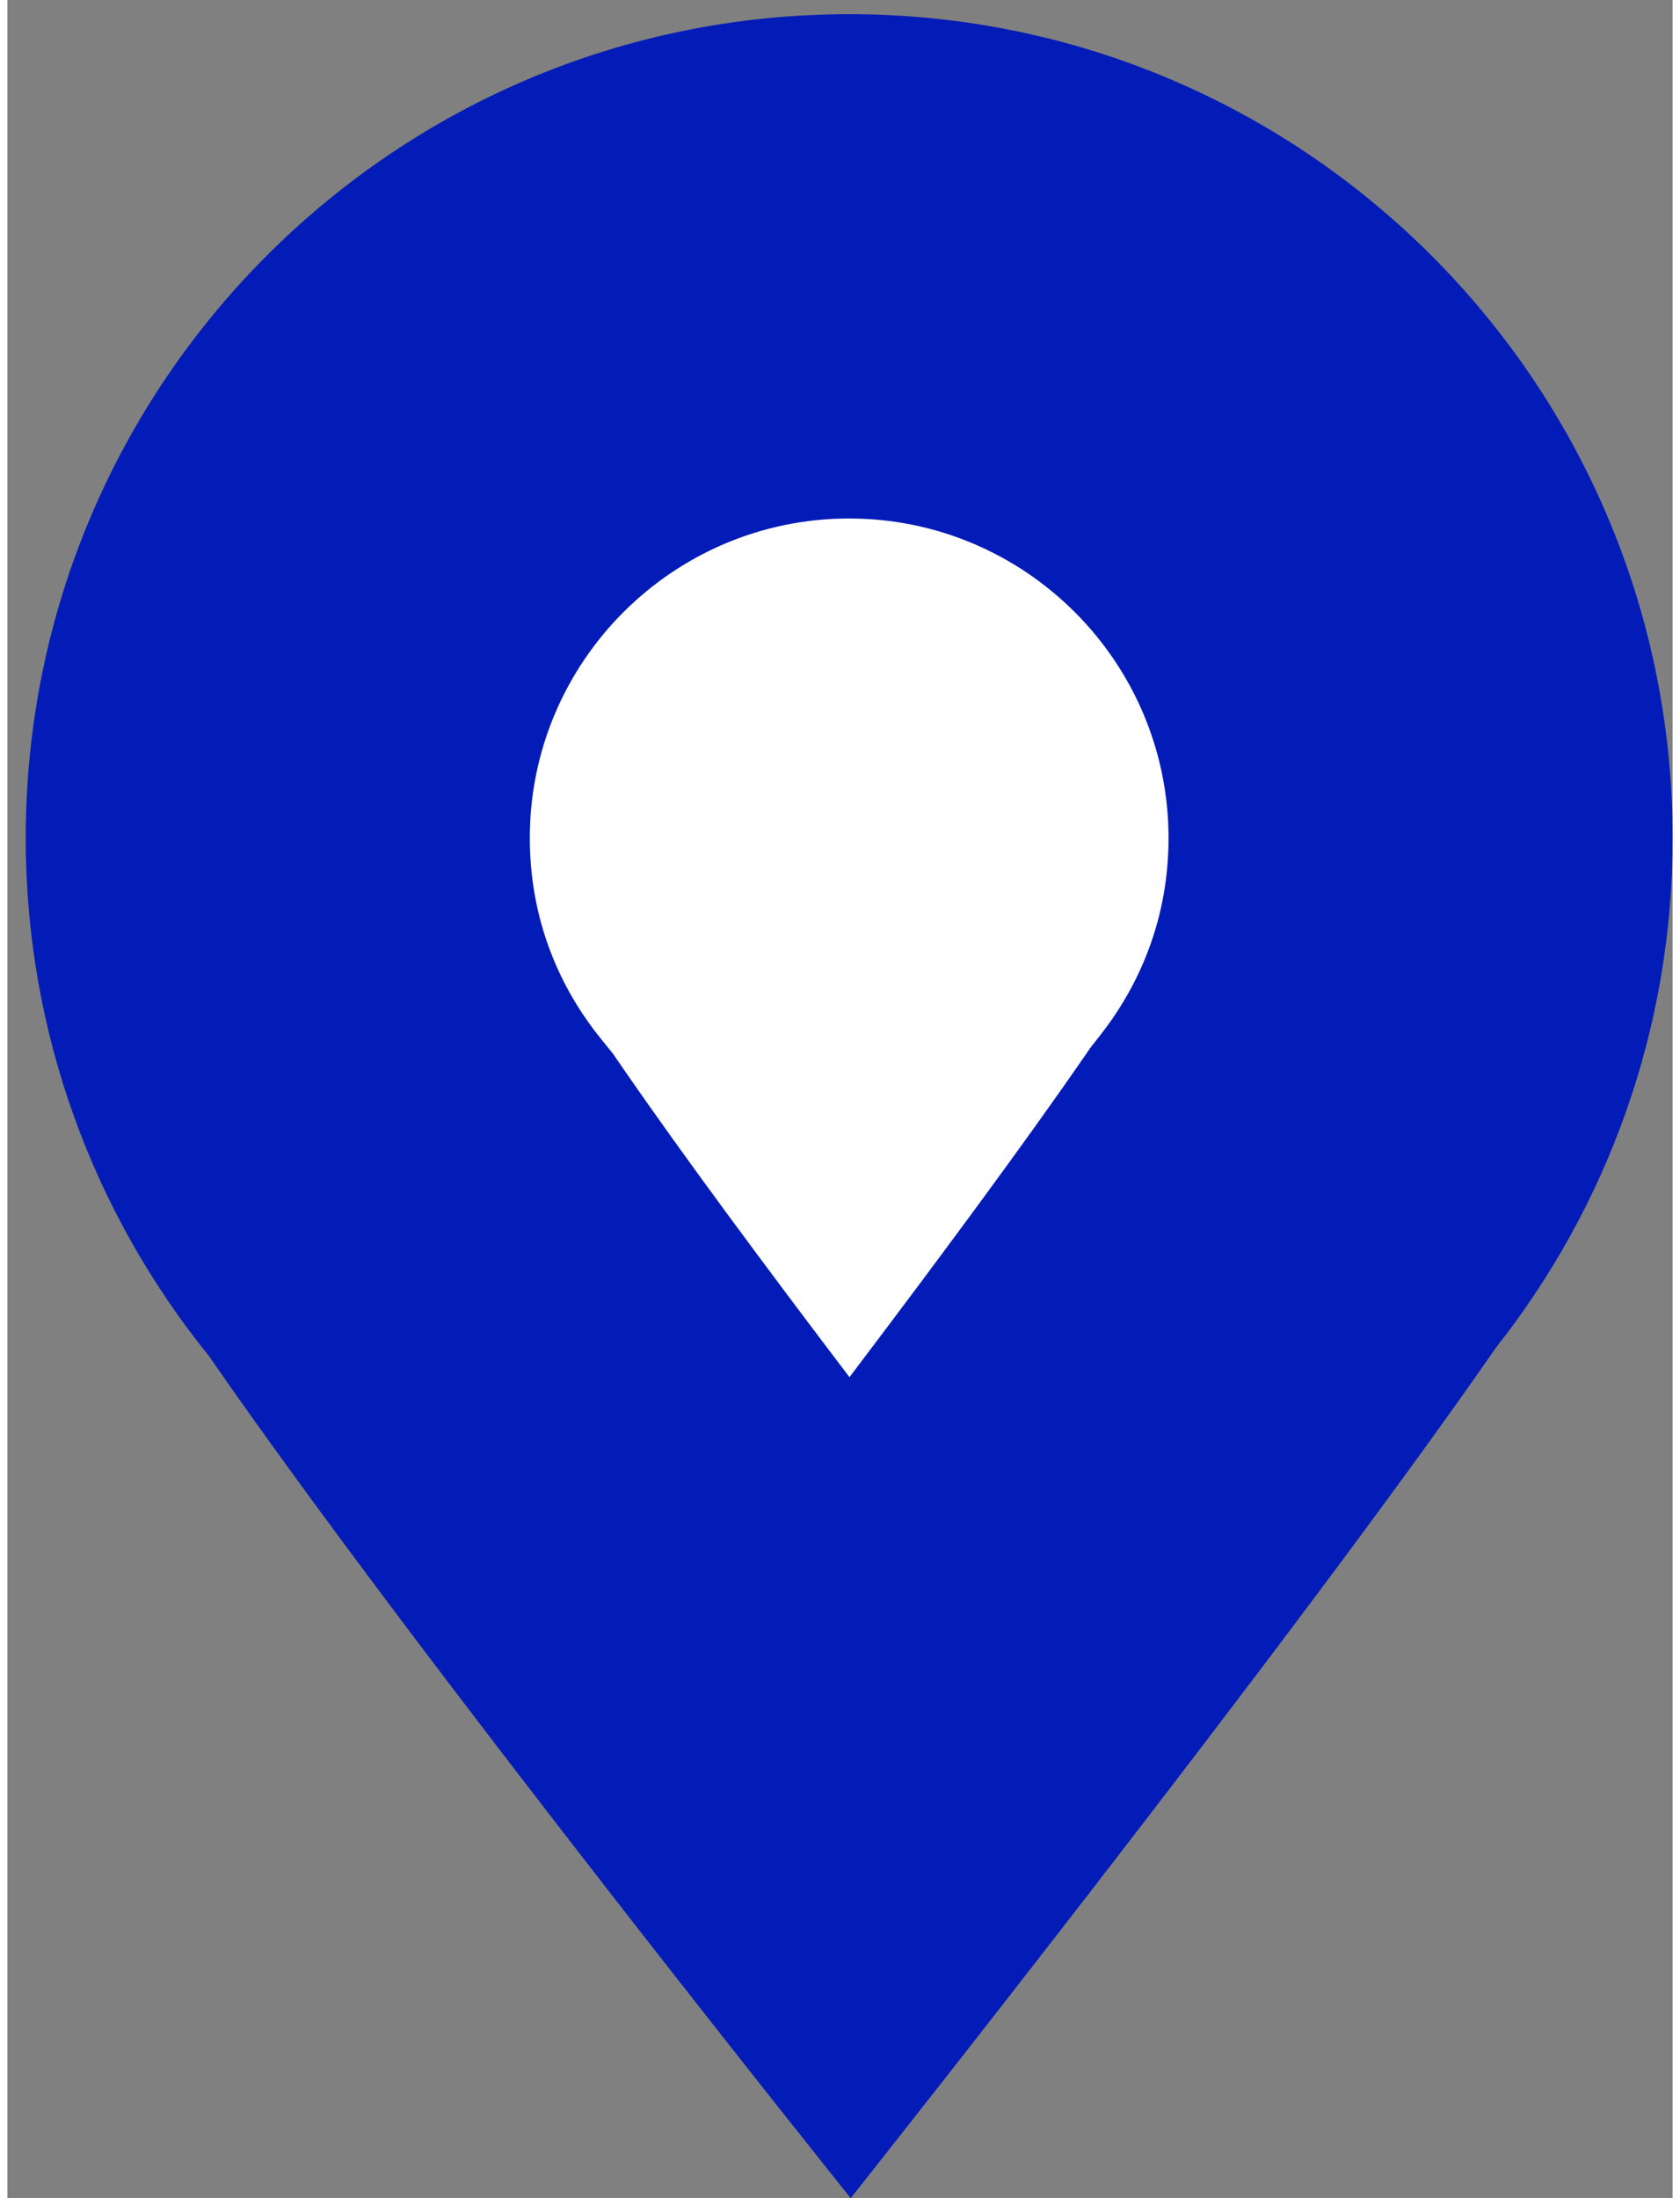 <?xml version="1.0" encoding="utf-8"?>
<!DOCTYPE svg PUBLIC "-//W3C//DTD SVG 1.1//EN" "http://www.w3.org/Graphics/SVG/1.1/DTD/svg11.dtd">
<svg version="1.1" id="Layer_1" xmlns="http://www.w3.org/2000/svg" xmlns:xlink="http://www.w3.org/1999/xlink" x="0px" y="0px"
	 width="26px" height="34px" viewBox="0 0 33.036 43.586" enable-background="new 0 0 33.036 43.586" xml:space="preserve">
<rect x="0" y="0" width="33.036" height="43.586" fill="#808080" stroke="none"/>
<g>
	<path fill="#FFFFFF" d="M16.714,35.502c-2.792-3.571-6.423-8.298-8.603-11.456l-0.108-0.157l-0.12-0.148
		c-1.648-2.037-2.52-4.5-2.52-7.122c0-6.251,5.085-11.337,11.336-11.337s11.337,5.086,11.337,11.337c0,2.567-0.84,4.99-2.43,7.007
		l-0.097,0.122l-0.089,0.128C23.238,27.028,19.542,31.861,16.714,35.502z"/>
	<path fill="#041cb7" d="M16.699,10.281c3.494,0,6.337,2.843,6.337,6.337c0,1.811-0.738,3.126-1.356,3.91l-0.192,0.245l-0.177,0.256
		c-1.197,1.729-2.872,3.991-4.605,6.278c-1.68-2.211-3.302-4.398-4.478-6.103l-0.217-0.314l-0.24-0.297
		c-0.642-0.792-1.407-2.126-1.407-3.976C10.363,13.124,13.205,10.281,16.699,10.281 M16.699,0.281
		c-9.022,0-16.336,7.314-16.336,16.337c0,3.891,1.363,7.462,3.634,10.268c4.046,5.862,12.733,16.7,12.733,16.7
		s8.789-11.067,12.803-16.865c2.192-2.78,3.504-6.287,3.504-10.103C33.036,7.595,25.722,0.281,16.699,0.281L16.699,0.281z"/>
</g>
</svg>
